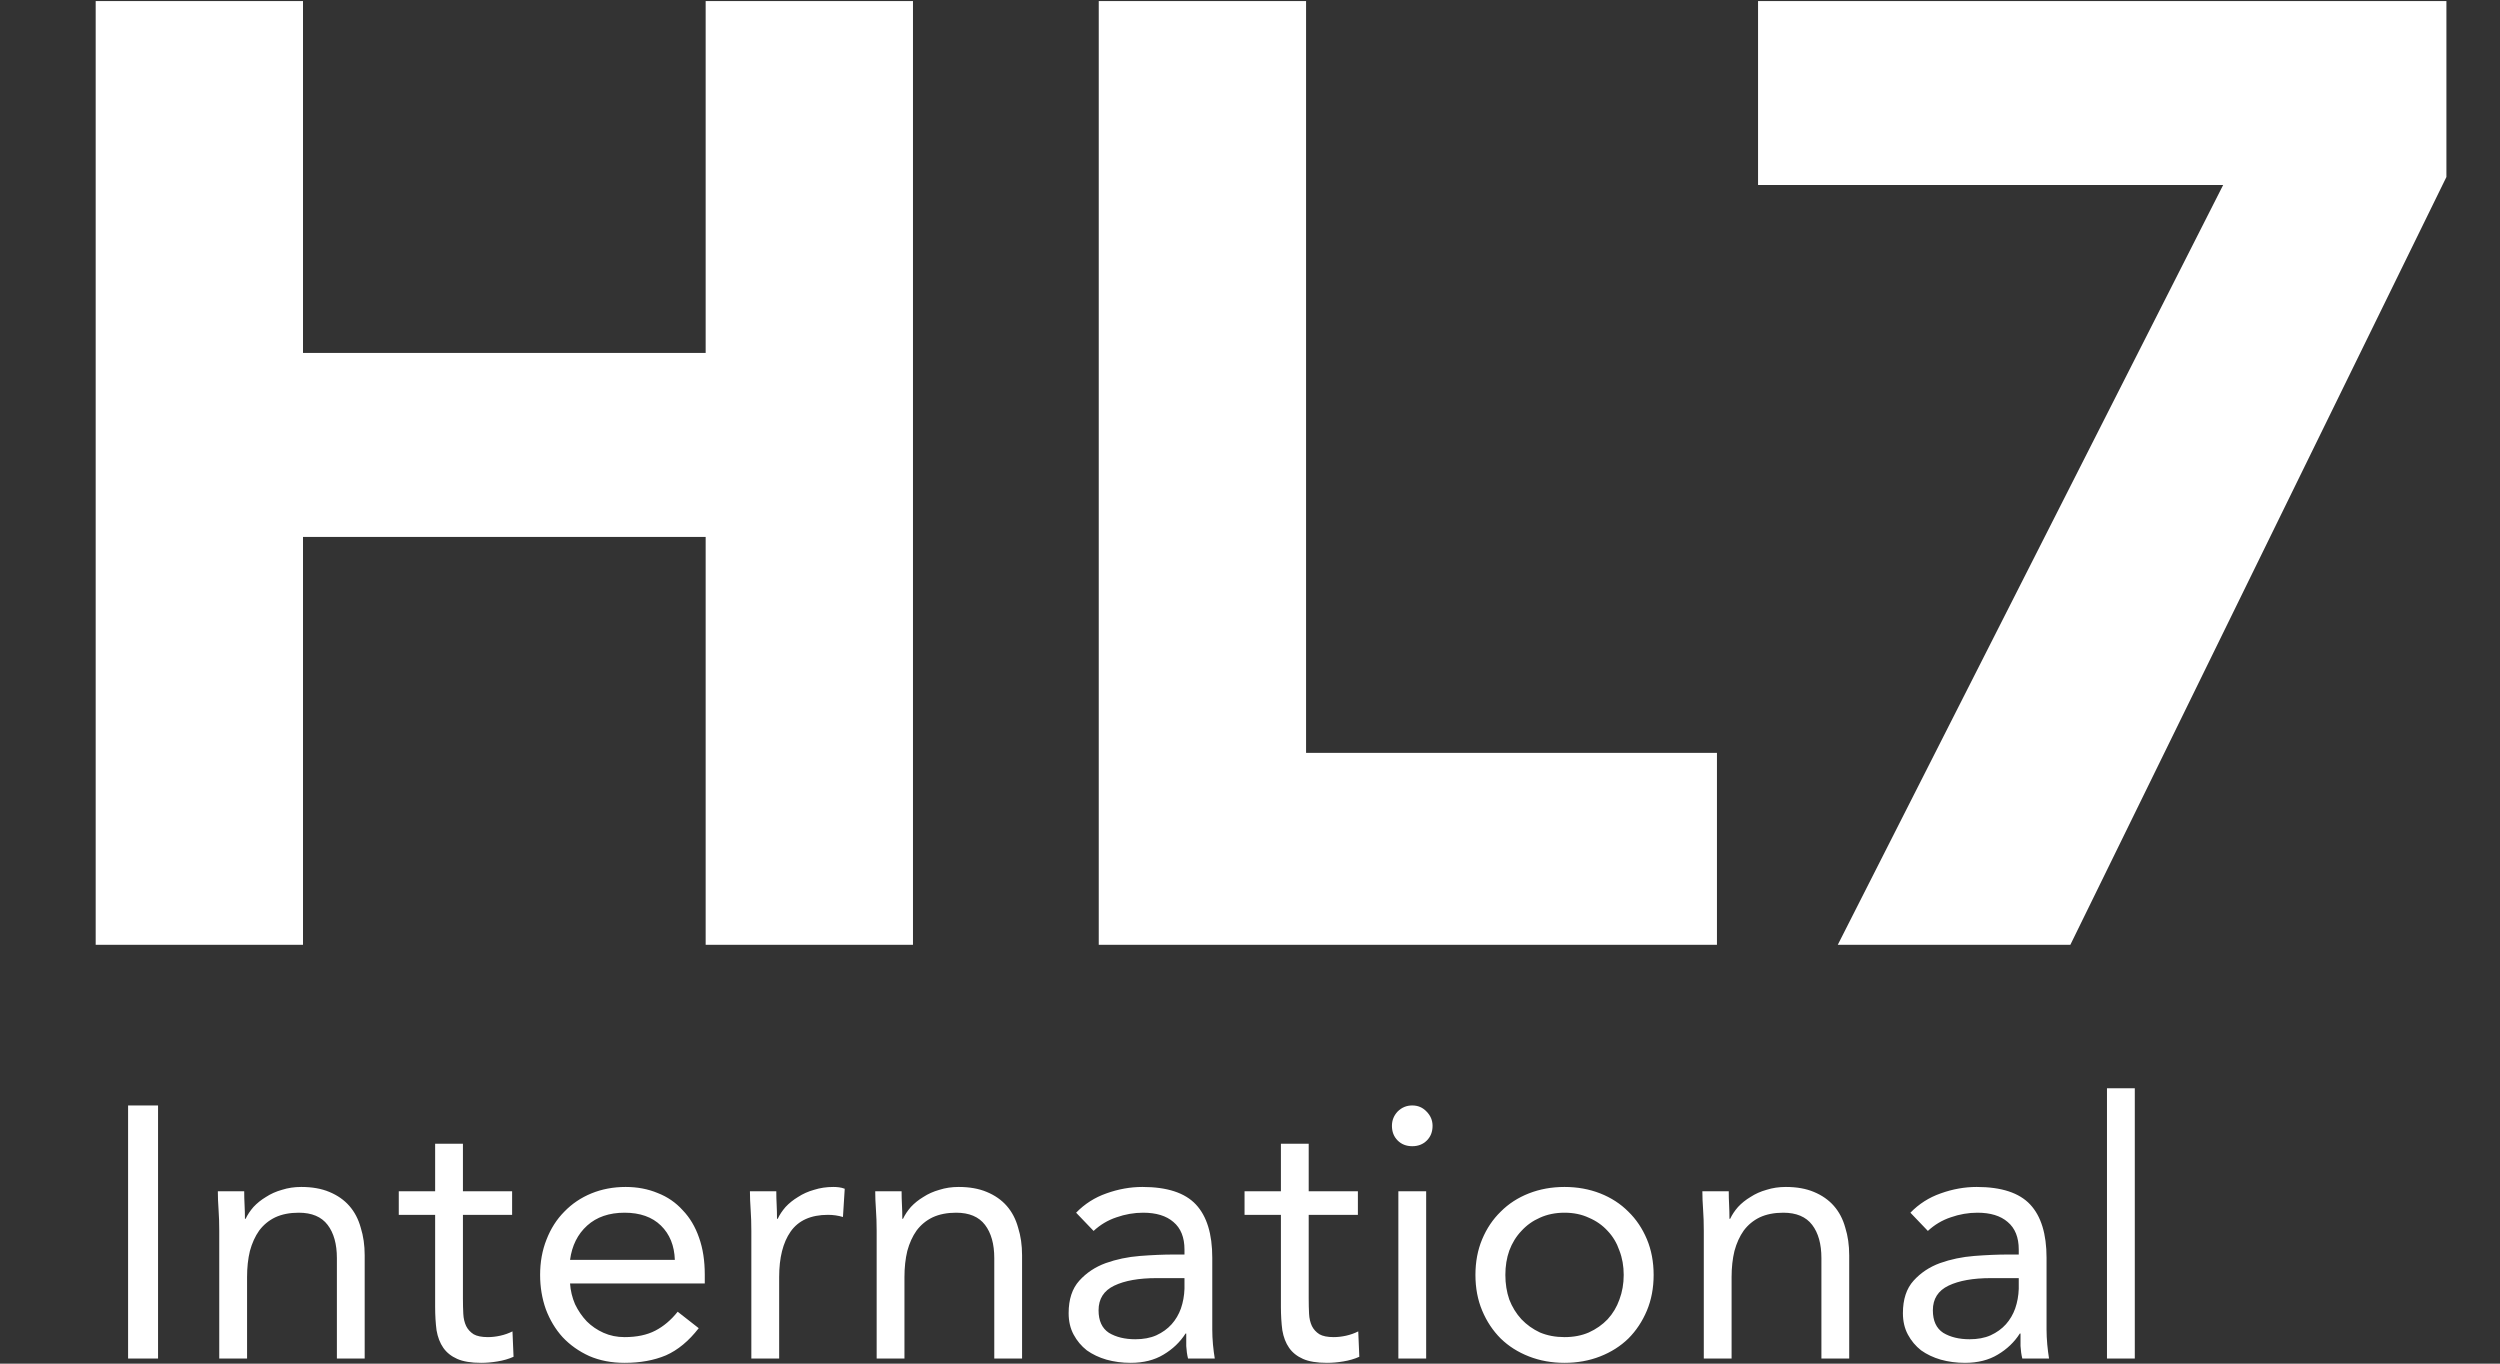 <svg xmlns="http://www.w3.org/2000/svg" width="110" height="60" viewBox="0 0 110 60" fill="none"><rect x="0" y="0" width="110" height="60" fill="#333333" stroke="none"/><path d="M4.21 0.046H13.332V15.53H22.191H31.049V0.046H40.171V41.572H31.049V23.624H13.332V41.572H4.21V0.046ZM48.345 0.046H57.467V33.126H75.546V41.572H48.345V0.046ZM97.819 8.14H77.354V0.046H107.642V7.788L91.095 41.572H80.862L97.819 8.14Z" fill="white"></path><path d="M5.636 48.64H6.954V59.777H5.636V48.64ZM9.647 54.161C9.647 53.825 9.637 53.511 9.616 53.217C9.595 52.923 9.585 52.656 9.585 52.415H10.745C10.745 52.614 10.75 52.813 10.761 53.013C10.771 53.212 10.777 53.417 10.777 53.626H10.808C10.892 53.448 11.007 53.275 11.153 53.107C11.31 52.939 11.493 52.792 11.702 52.667C11.911 52.53 12.146 52.425 12.408 52.352C12.669 52.268 12.951 52.226 13.254 52.226C13.735 52.226 14.148 52.3 14.493 52.446C14.849 52.593 15.142 52.798 15.371 53.06C15.601 53.322 15.769 53.642 15.873 54.02C15.988 54.386 16.046 54.79 16.046 55.231V59.777H14.823V55.357C14.823 54.738 14.687 54.25 14.415 53.894C14.143 53.537 13.72 53.359 13.145 53.359C12.747 53.359 12.402 53.427 12.11 53.563C11.827 53.7 11.592 53.894 11.404 54.145C11.226 54.397 11.09 54.696 10.996 55.042C10.912 55.388 10.871 55.771 10.871 56.19V59.777H9.647V54.161ZM22.533 53.453H20.369V57.134C20.369 57.375 20.374 57.601 20.385 57.81C20.395 58.01 20.437 58.188 20.51 58.345C20.583 58.492 20.693 58.613 20.839 58.707C20.986 58.791 21.195 58.833 21.467 58.833C21.644 58.833 21.827 58.812 22.015 58.77C22.204 58.728 22.381 58.665 22.549 58.581L22.596 59.698C22.387 59.792 22.151 59.861 21.89 59.903C21.639 59.945 21.399 59.965 21.169 59.965C20.73 59.965 20.379 59.908 20.118 59.792C19.857 59.677 19.653 59.514 19.506 59.305C19.36 59.095 19.261 58.838 19.208 58.534C19.167 58.219 19.146 57.873 19.146 57.496V53.453H17.546V52.415H19.146V50.323H20.369V52.415H22.533V53.453ZM30.744 58.44C30.305 59.006 29.824 59.404 29.301 59.635C28.778 59.855 28.172 59.965 27.482 59.965C26.907 59.965 26.389 59.866 25.929 59.667C25.469 59.457 25.077 59.179 24.753 58.833C24.439 58.487 24.194 58.078 24.016 57.606C23.849 57.134 23.765 56.631 23.765 56.096C23.765 55.53 23.859 55.011 24.047 54.539C24.235 54.056 24.497 53.647 24.831 53.312C25.166 52.965 25.563 52.698 26.023 52.509C26.483 52.321 26.985 52.226 27.529 52.226C28.041 52.226 28.512 52.315 28.94 52.494C29.369 52.661 29.735 52.913 30.038 53.249C30.352 53.574 30.592 53.977 30.759 54.46C30.927 54.932 31.01 55.472 31.01 56.08V56.473H25.082C25.103 56.788 25.176 57.092 25.302 57.386C25.438 57.669 25.61 57.921 25.819 58.141C26.029 58.35 26.274 58.518 26.556 58.644C26.839 58.77 27.147 58.833 27.482 58.833C28.015 58.833 28.465 58.739 28.83 58.55C29.196 58.361 29.526 58.083 29.818 57.716L30.744 58.44ZM29.693 55.435C29.672 54.806 29.468 54.303 29.081 53.925C28.695 53.548 28.161 53.359 27.482 53.359C26.802 53.359 26.253 53.548 25.835 53.925C25.417 54.303 25.166 54.806 25.082 55.435H29.693ZM33.059 54.161C33.059 53.825 33.049 53.511 33.028 53.217C33.007 52.923 32.997 52.656 32.997 52.415H34.157C34.157 52.614 34.162 52.813 34.173 53.013C34.183 53.212 34.188 53.417 34.188 53.626H34.22C34.303 53.448 34.419 53.275 34.565 53.107C34.722 52.939 34.905 52.792 35.114 52.667C35.323 52.53 35.558 52.425 35.819 52.352C36.081 52.268 36.363 52.226 36.666 52.226C36.75 52.226 36.834 52.231 36.917 52.242C37.001 52.252 37.085 52.273 37.168 52.305L37.09 53.548C36.881 53.485 36.661 53.453 36.431 53.453C35.678 53.453 35.13 53.7 34.785 54.193C34.45 54.675 34.283 55.341 34.283 56.19V59.777H33.059V54.161ZM38.573 54.161C38.573 53.825 38.562 53.511 38.541 53.217C38.52 52.923 38.51 52.656 38.51 52.415H39.67C39.67 52.614 39.676 52.813 39.686 53.013C39.697 53.212 39.702 53.417 39.702 53.626H39.733C39.817 53.448 39.932 53.275 40.078 53.107C40.235 52.939 40.418 52.792 40.627 52.667C40.836 52.53 41.072 52.425 41.333 52.352C41.594 52.268 41.876 52.226 42.179 52.226C42.66 52.226 43.073 52.3 43.418 52.446C43.774 52.593 44.067 52.798 44.297 53.06C44.527 53.322 44.694 53.642 44.798 54.02C44.914 54.386 44.971 54.79 44.971 55.231V59.777H43.748V55.357C43.748 54.738 43.612 54.25 43.34 53.894C43.068 53.537 42.645 53.359 42.07 53.359C41.673 53.359 41.328 53.427 41.035 53.563C40.752 53.7 40.517 53.894 40.329 54.145C40.151 54.397 40.015 54.696 39.921 55.042C39.838 55.388 39.796 55.771 39.796 56.19V59.777H38.573V54.161ZM47.349 53.359C47.726 52.971 48.17 52.688 48.682 52.509C49.205 52.321 49.733 52.226 50.266 52.226C51.354 52.226 52.138 52.483 52.619 52.997C53.1 53.511 53.34 54.292 53.34 55.341V58.503C53.34 58.712 53.35 58.932 53.371 59.163C53.392 59.383 53.419 59.588 53.45 59.777H52.274C52.232 59.609 52.206 59.425 52.195 59.226C52.195 59.017 52.195 58.833 52.195 58.676H52.164C51.923 59.053 51.599 59.363 51.192 59.604C50.794 59.845 50.313 59.965 49.749 59.965C49.373 59.965 49.017 59.918 48.682 59.824C48.358 59.73 48.071 59.593 47.82 59.415C47.579 59.226 47.386 58.995 47.24 58.723C47.093 58.45 47.02 58.136 47.02 57.779C47.02 57.171 47.177 56.694 47.491 56.348C47.804 56.002 48.191 55.745 48.651 55.577C49.122 55.409 49.623 55.304 50.157 55.262C50.7 55.22 51.197 55.199 51.647 55.199H52.117V54.979C52.117 54.444 51.955 54.04 51.631 53.768C51.317 53.495 50.873 53.359 50.298 53.359C49.9 53.359 49.508 53.427 49.122 53.563C48.745 53.689 48.411 53.889 48.118 54.161L47.349 53.359ZM50.894 56.237C50.11 56.237 49.487 56.348 49.028 56.568C48.567 56.788 48.337 57.15 48.337 57.653C48.337 58.114 48.489 58.445 48.792 58.644C49.106 58.833 49.493 58.927 49.953 58.927C50.308 58.927 50.617 58.87 50.878 58.754C51.15 58.629 51.374 58.466 51.552 58.267C51.73 58.067 51.866 57.837 51.96 57.575C52.054 57.302 52.106 57.013 52.117 56.709V56.237H50.894ZM59.747 53.453H57.583V57.134C57.583 57.375 57.588 57.601 57.599 57.81C57.609 58.01 57.651 58.188 57.724 58.345C57.797 58.492 57.907 58.613 58.054 58.707C58.2 58.791 58.409 58.833 58.681 58.833C58.858 58.833 59.042 58.812 59.23 58.77C59.418 58.728 59.596 58.665 59.763 58.581L59.81 59.698C59.601 59.792 59.365 59.861 59.104 59.903C58.853 59.945 58.613 59.965 58.383 59.965C57.944 59.965 57.593 59.908 57.332 59.792C57.071 59.677 56.867 59.514 56.721 59.305C56.574 59.095 56.475 58.838 56.423 58.534C56.381 58.219 56.36 57.873 56.36 57.496V53.453H54.76V52.415H56.36V50.323H57.583V52.415H59.747V53.453ZM61.528 52.415H62.751V59.777H61.528V52.415ZM61.245 49.536C61.245 49.295 61.329 49.085 61.496 48.907C61.674 48.729 61.888 48.64 62.139 48.64C62.39 48.64 62.599 48.729 62.767 48.907C62.944 49.085 63.033 49.295 63.033 49.536C63.033 49.799 62.95 50.013 62.782 50.181C62.615 50.349 62.401 50.433 62.139 50.433C61.878 50.433 61.664 50.349 61.496 50.181C61.329 50.013 61.245 49.799 61.245 49.536ZM64.919 56.096C64.919 55.519 65.018 54.995 65.217 54.523C65.415 54.051 65.687 53.647 66.032 53.312C66.377 52.965 66.79 52.698 67.271 52.509C67.752 52.321 68.275 52.226 68.839 52.226C69.404 52.226 69.927 52.321 70.408 52.509C70.888 52.698 71.302 52.965 71.647 53.312C71.992 53.647 72.263 54.051 72.462 54.523C72.66 54.995 72.76 55.519 72.76 56.096C72.76 56.673 72.66 57.197 72.462 57.669C72.263 58.141 71.992 58.55 71.647 58.896C71.302 59.231 70.888 59.494 70.408 59.682C69.927 59.871 69.404 59.965 68.839 59.965C68.275 59.965 67.752 59.871 67.271 59.682C66.79 59.494 66.377 59.231 66.032 58.896C65.687 58.55 65.415 58.141 65.217 57.669C65.018 57.197 64.919 56.673 64.919 56.096ZM66.236 56.096C66.236 56.484 66.293 56.846 66.409 57.181C66.534 57.506 66.712 57.795 66.942 58.046C67.172 58.288 67.444 58.482 67.757 58.629C68.081 58.765 68.442 58.833 68.839 58.833C69.237 58.833 69.592 58.765 69.906 58.629C70.23 58.482 70.507 58.288 70.737 58.046C70.967 57.795 71.139 57.506 71.254 57.181C71.38 56.846 71.443 56.484 71.443 56.096C71.443 55.708 71.38 55.351 71.254 55.026C71.139 54.691 70.967 54.402 70.737 54.161C70.507 53.909 70.23 53.715 69.906 53.579C69.592 53.432 69.237 53.359 68.839 53.359C68.442 53.359 68.081 53.432 67.757 53.579C67.444 53.715 67.172 53.909 66.942 54.161C66.712 54.402 66.534 54.691 66.409 55.026C66.293 55.351 66.236 55.708 66.236 56.096ZM74.967 54.161C74.967 53.825 74.957 53.511 74.936 53.217C74.915 52.923 74.904 52.656 74.904 52.415H76.065C76.065 52.614 76.07 52.813 76.081 53.013C76.091 53.212 76.096 53.417 76.096 53.626H76.128C76.211 53.448 76.326 53.275 76.473 53.107C76.629 52.939 76.812 52.792 77.022 52.667C77.231 52.53 77.466 52.425 77.727 52.352C77.989 52.268 78.271 52.226 78.574 52.226C79.055 52.226 79.468 52.3 79.813 52.446C80.168 52.593 80.461 52.798 80.691 53.06C80.921 53.322 81.089 53.642 81.193 54.02C81.308 54.386 81.365 54.79 81.365 55.231V59.777H80.142V55.357C80.142 54.738 80.007 54.25 79.735 53.894C79.463 53.537 79.039 53.359 78.464 53.359C78.067 53.359 77.722 53.427 77.429 53.563C77.147 53.7 76.912 53.894 76.724 54.145C76.546 54.397 76.41 54.696 76.316 55.042C76.232 55.388 76.19 55.771 76.19 56.19V59.777H74.967V54.161ZM84.058 53.359C84.434 52.971 84.878 52.688 85.391 52.509C85.913 52.321 86.441 52.226 86.975 52.226C88.062 52.226 88.846 52.483 89.327 52.997C89.808 53.511 90.048 54.292 90.048 55.341V58.503C90.048 58.712 90.059 58.932 90.08 59.163C90.101 59.383 90.127 59.588 90.158 59.777H88.982C88.94 59.609 88.914 59.425 88.903 59.226C88.903 59.017 88.903 58.833 88.903 58.676H88.872C88.632 59.053 88.308 59.363 87.9 59.604C87.502 59.845 87.022 59.965 86.457 59.965C86.081 59.965 85.725 59.918 85.391 59.824C85.067 59.73 84.779 59.593 84.528 59.415C84.288 59.226 84.094 58.995 83.948 58.723C83.801 58.45 83.728 58.136 83.728 57.779C83.728 57.171 83.885 56.694 84.199 56.348C84.513 56.002 84.899 55.745 85.359 55.577C85.83 55.409 86.332 55.304 86.865 55.262C87.408 55.22 87.905 55.199 88.355 55.199H88.825V54.979C88.825 54.444 88.663 54.04 88.339 53.768C88.025 53.495 87.581 53.359 87.006 53.359C86.609 53.359 86.216 53.427 85.83 53.563C85.454 53.689 85.119 53.889 84.826 54.161L84.058 53.359ZM87.602 56.237C86.818 56.237 86.196 56.348 85.736 56.568C85.276 56.788 85.046 57.15 85.046 57.653C85.046 58.114 85.197 58.445 85.501 58.644C85.814 58.833 86.201 58.927 86.661 58.927C87.016 58.927 87.325 58.87 87.586 58.754C87.858 58.629 88.083 58.466 88.261 58.267C88.438 58.067 88.574 57.837 88.668 57.575C88.762 57.302 88.815 57.013 88.825 56.709V56.237H87.602ZM92.707 47.885H93.931V59.777H92.707V47.885Z" fill="white"></path></svg>